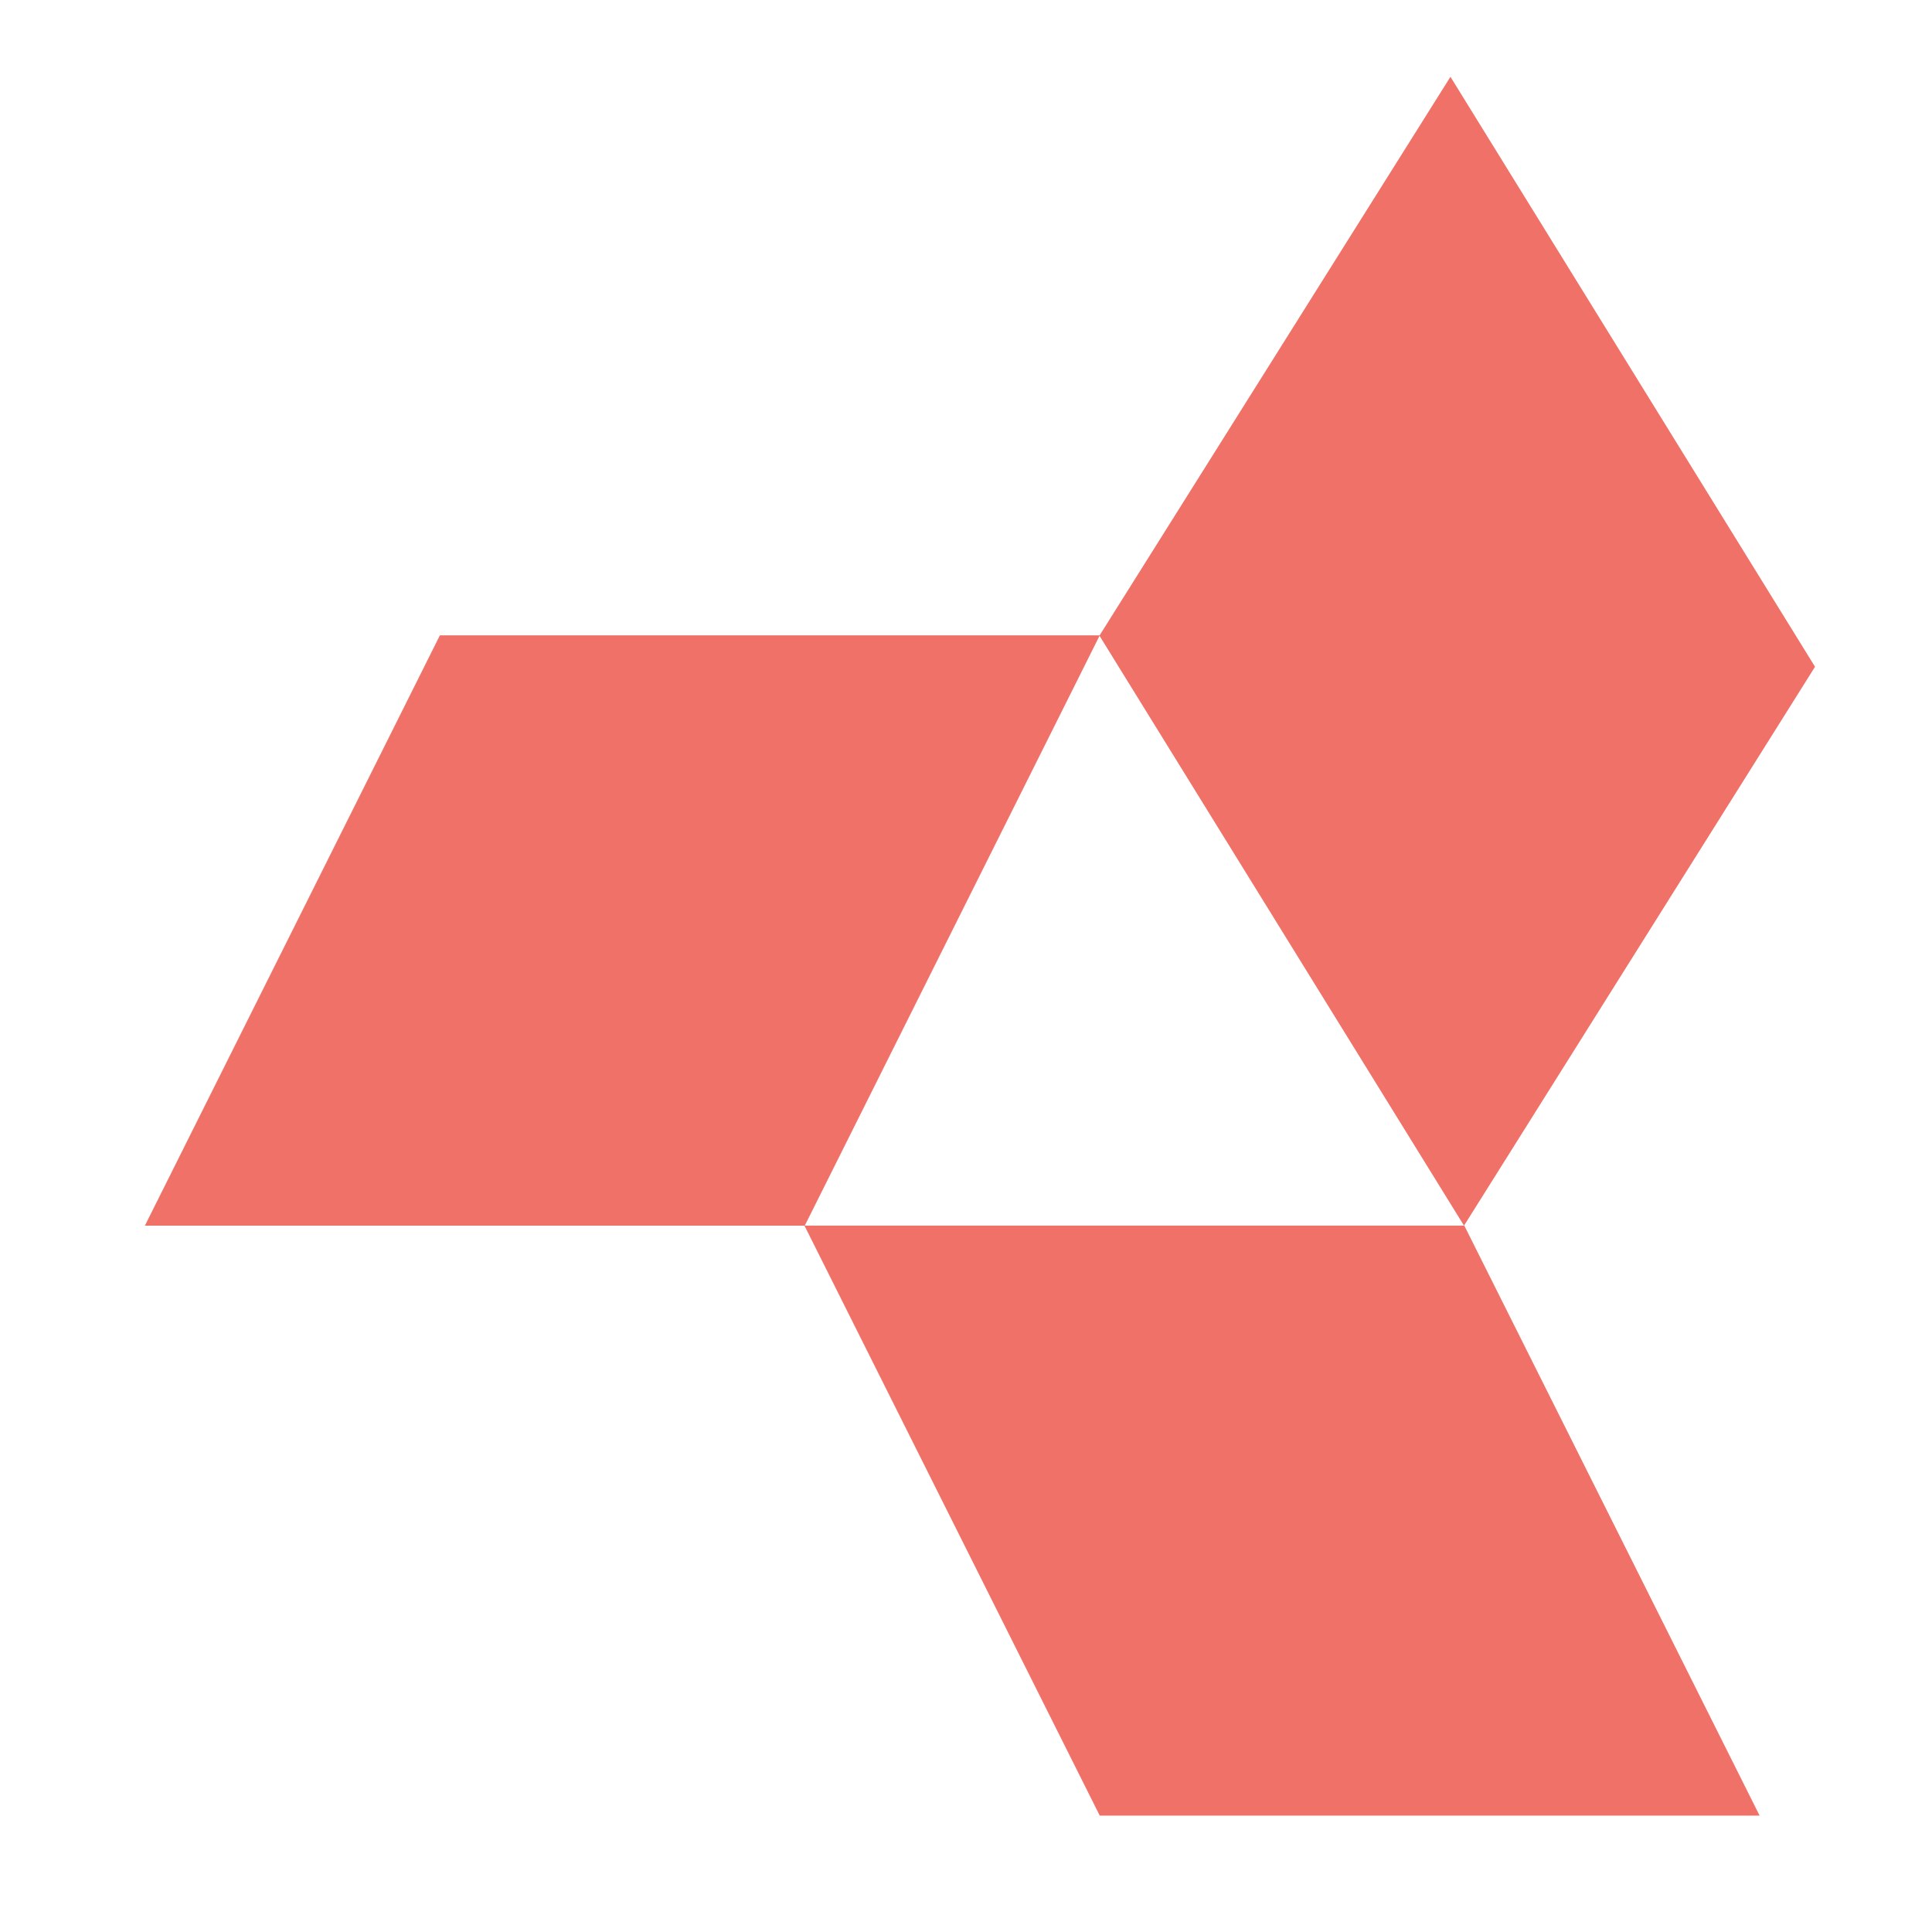 <svg width="108" height="108" viewBox="0 0 108 108" fill="none" xmlns="http://www.w3.org/2000/svg">
<path d="M61.477 35.517L44.987 68.514H8.1L24.59 35.517H61.477Z" fill="#F07167"/>
<path d="M81.081 4.293L101.461 37.273L81.839 68.514L61.459 35.534L81.081 4.293Z" fill="#F07167"/>
<path d="M98.363 101.493L81.856 68.513H44.969L61.476 101.493H98.363Z" fill="#F07167"/>
</svg>
